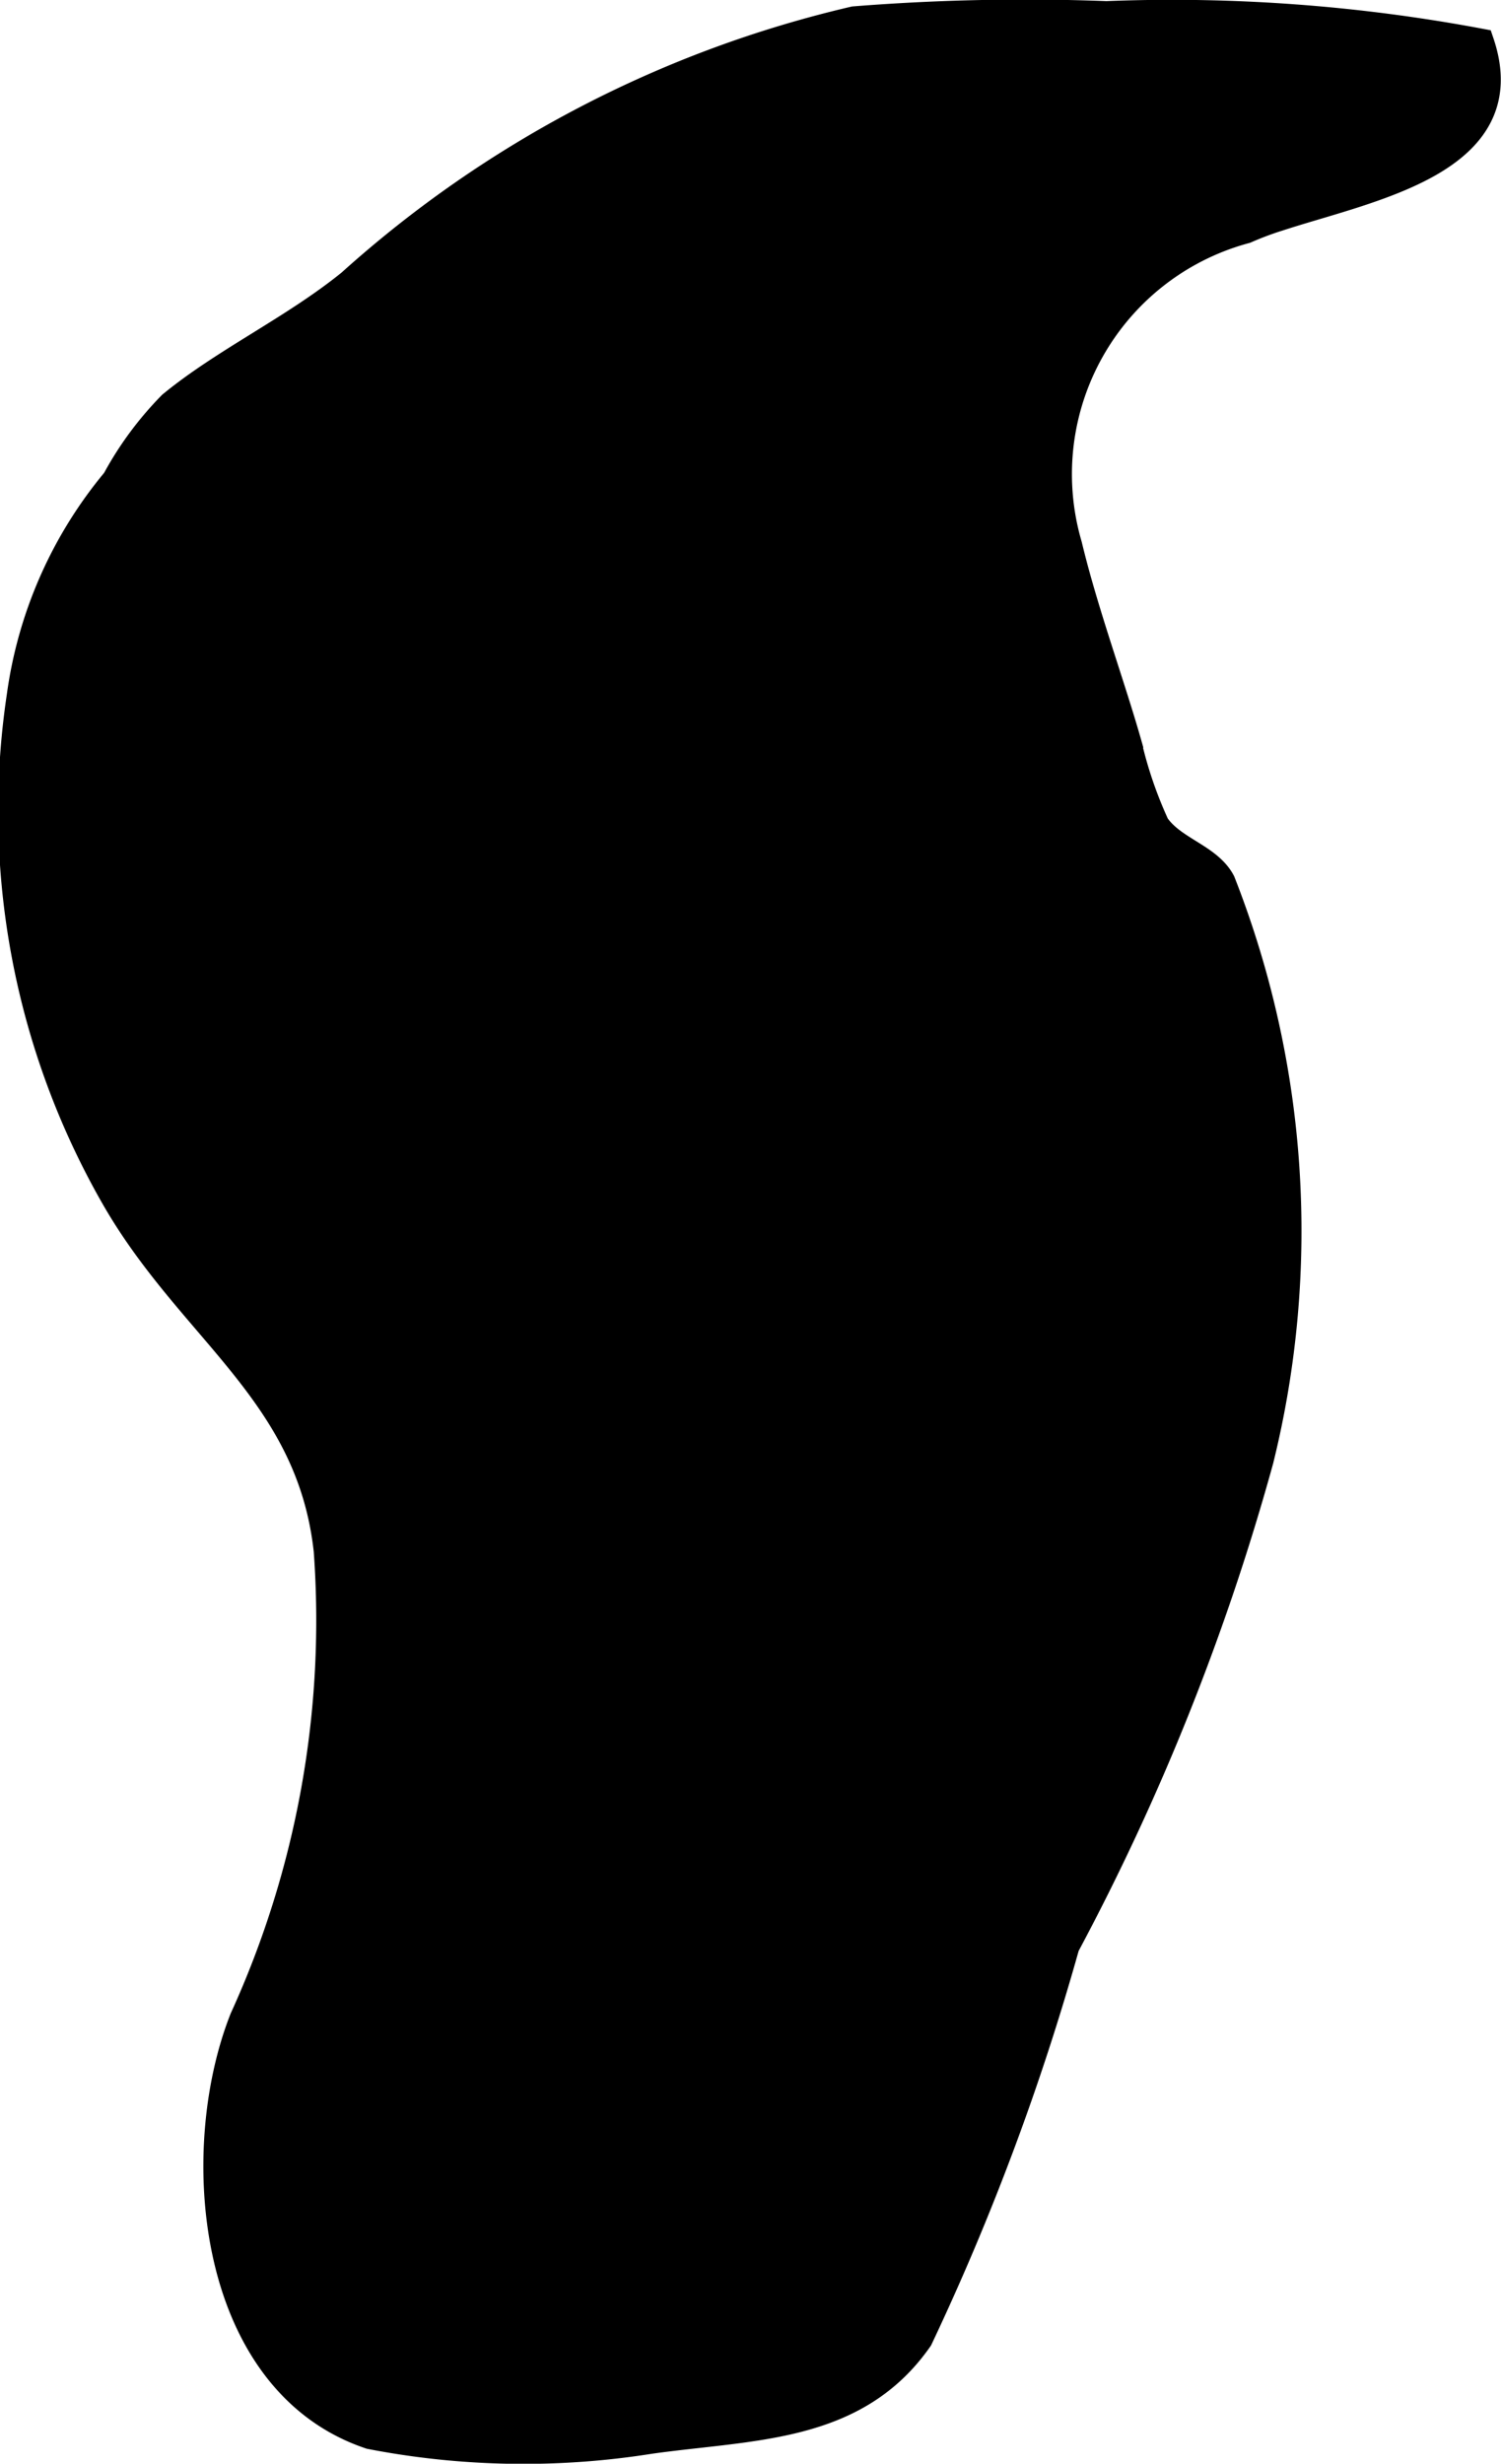 <?xml version="1.0" encoding="UTF-8"?>
<svg xmlns="http://www.w3.org/2000/svg"
     version="1.1"
     width="2.841mm"
     height="4.661mm"
     viewBox="0 0 8.053 13.212">
   <defs>
      <style type="text/css"><![CDATA[
      .a {
        stroke: #000;
        stroke-miterlimit: 10;
        stroke-width: 0.15px;
        fill-rule: evenodd;
      }
    ]]></style>
   </defs>
   <path class="a"
         d="M6.758,7.829a12.645,12.645,0,0,1-1.041,2.605,13.313,13.313,0,0,1-.787,2.106c-.341.489-.891.467-1.441.544a4.319,4.319,0,0,1-1.502-.025c-.858-.287-.964-1.517-.68-2.233a5.145,5.145,0,0,0,.451-2.511c-.093-.85-.731-1.178-1.143-1.897a4.165,4.165,0,0,1-.504-2.685A2.286,2.286,0,0,1,.621,2.578a1.793,1.793,0,0,1,.3-.406c.286-.235.655-.406.96-.653A6.102,6.102,0,0,1,4.583.109,11.578,11.578,0,0,1,5.936.081a8.96,8.96,0,0,1,2.005.147c.215.634-.585.775-1.077.935a1.734,1.734,0,0,0-.182.068,1.358,1.358,0,0,0-.951,1.694c.086.358.227.739.319,1.062a2.263,2.263,0,0,0,.15.44c.092.134.282.169.353.303A5.114,5.114,0,0,1,6.758,7.829Z"/>
</svg>
